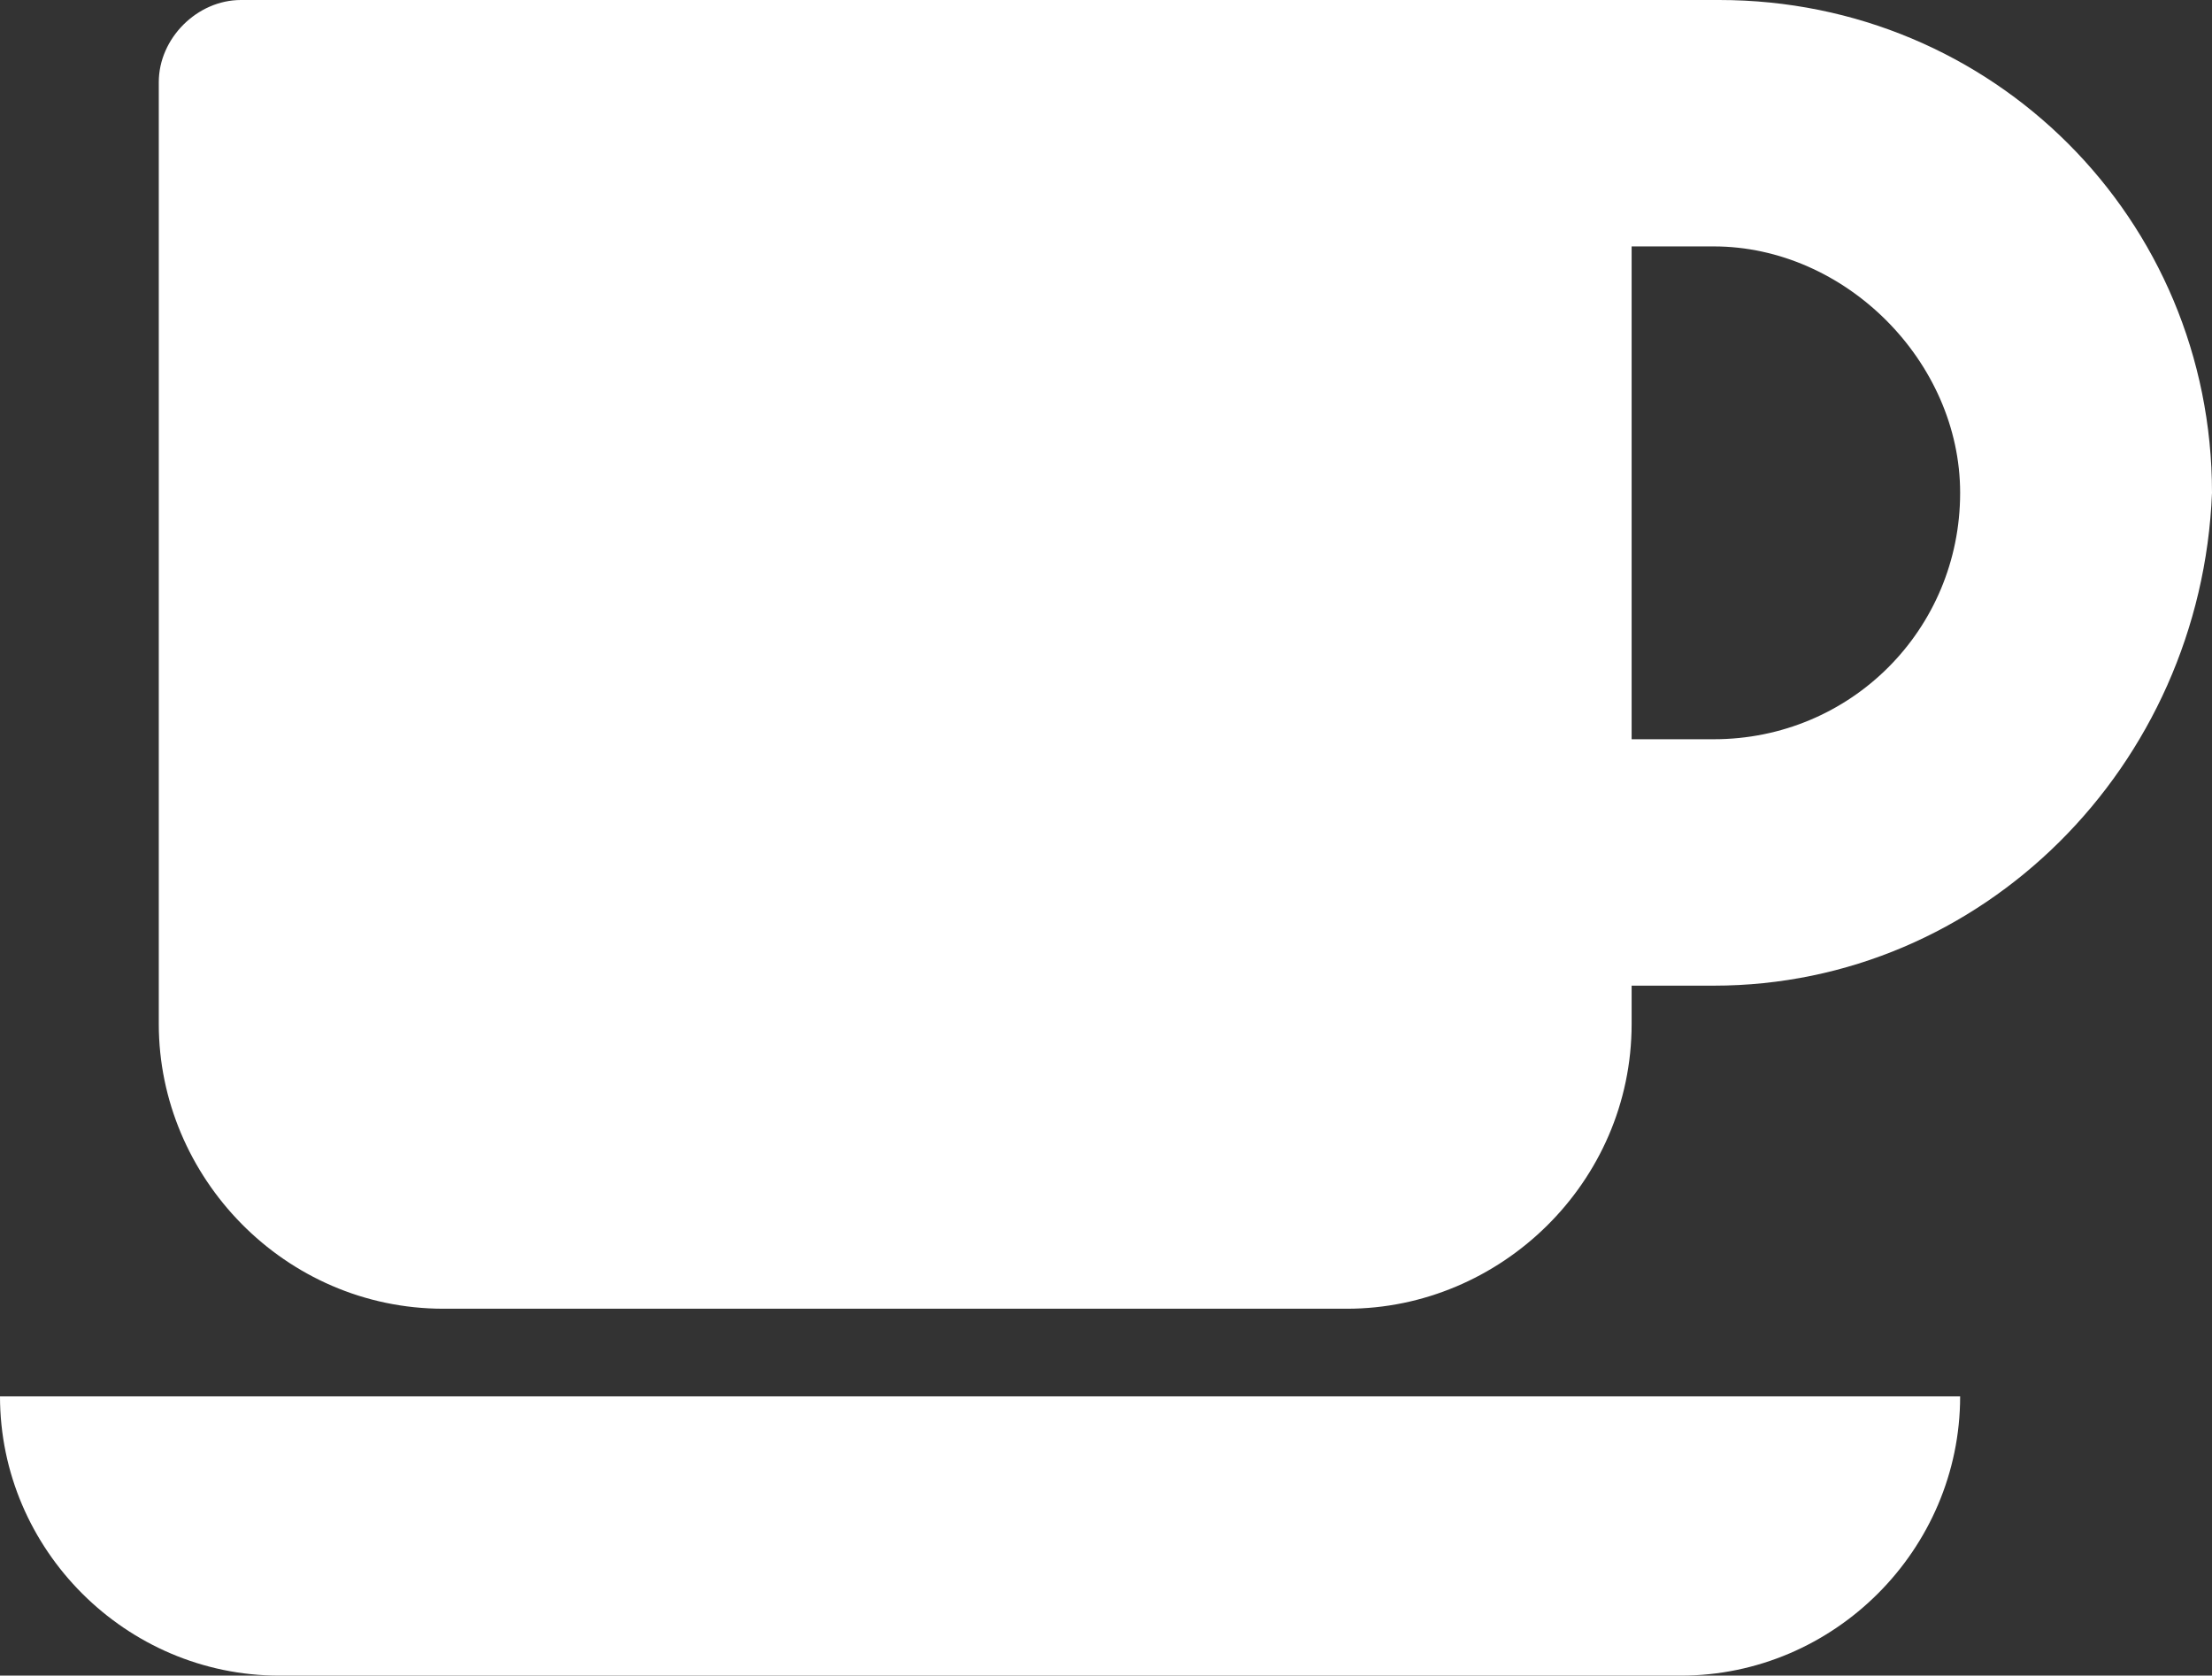 <!-- Generator: Adobe Illustrator 19.1.0, SVG Export Plug-In  -->
<svg version="1.1"
	 xmlns="http://www.w3.org/2000/svg" xmlns:xlink="http://www.w3.org/1999/xlink" xmlns:a="http://ns.adobe.com/AdobeSVGViewerExtensions/3.0/"
	 x="0px" y="0px" width="40.4px" height="30.6px" viewBox="0 0 40.4 30.6" style="enable-background:new 0 0 40.4 30.6;"
	 xml:space="preserve">
<rect x="0" y="0" width="40.4" height="30.6" fill="#333333" stroke="none"/>
<style type="text/css">
	.st0{fill:#FFFFFF;}
</style>
<defs>
</defs>
<path class="st0" d="M35.8,25.5c0,2.8-2.3,5.1-5.1,5.1H5.1c-2.8,0-5.1-2.3-5.1-5.1H35.8z M31.3,18h-1.5v0.7c0,2.9-2.4,5.2-5.2,5.2
	H8.1c-2.9,0-5.2-2.4-5.2-5.2V1.5C2.9,0.7,3.6,0,4.4,0h27c5,0,9,4,9,9C40.2,14,36.2,18,31.3,18z M31.3,4.5h-1.5v9h1.5
	c2.5,0,4.5-2,4.5-4.5C35.8,6.6,33.7,4.5,31.3,4.5z"/>
</svg>